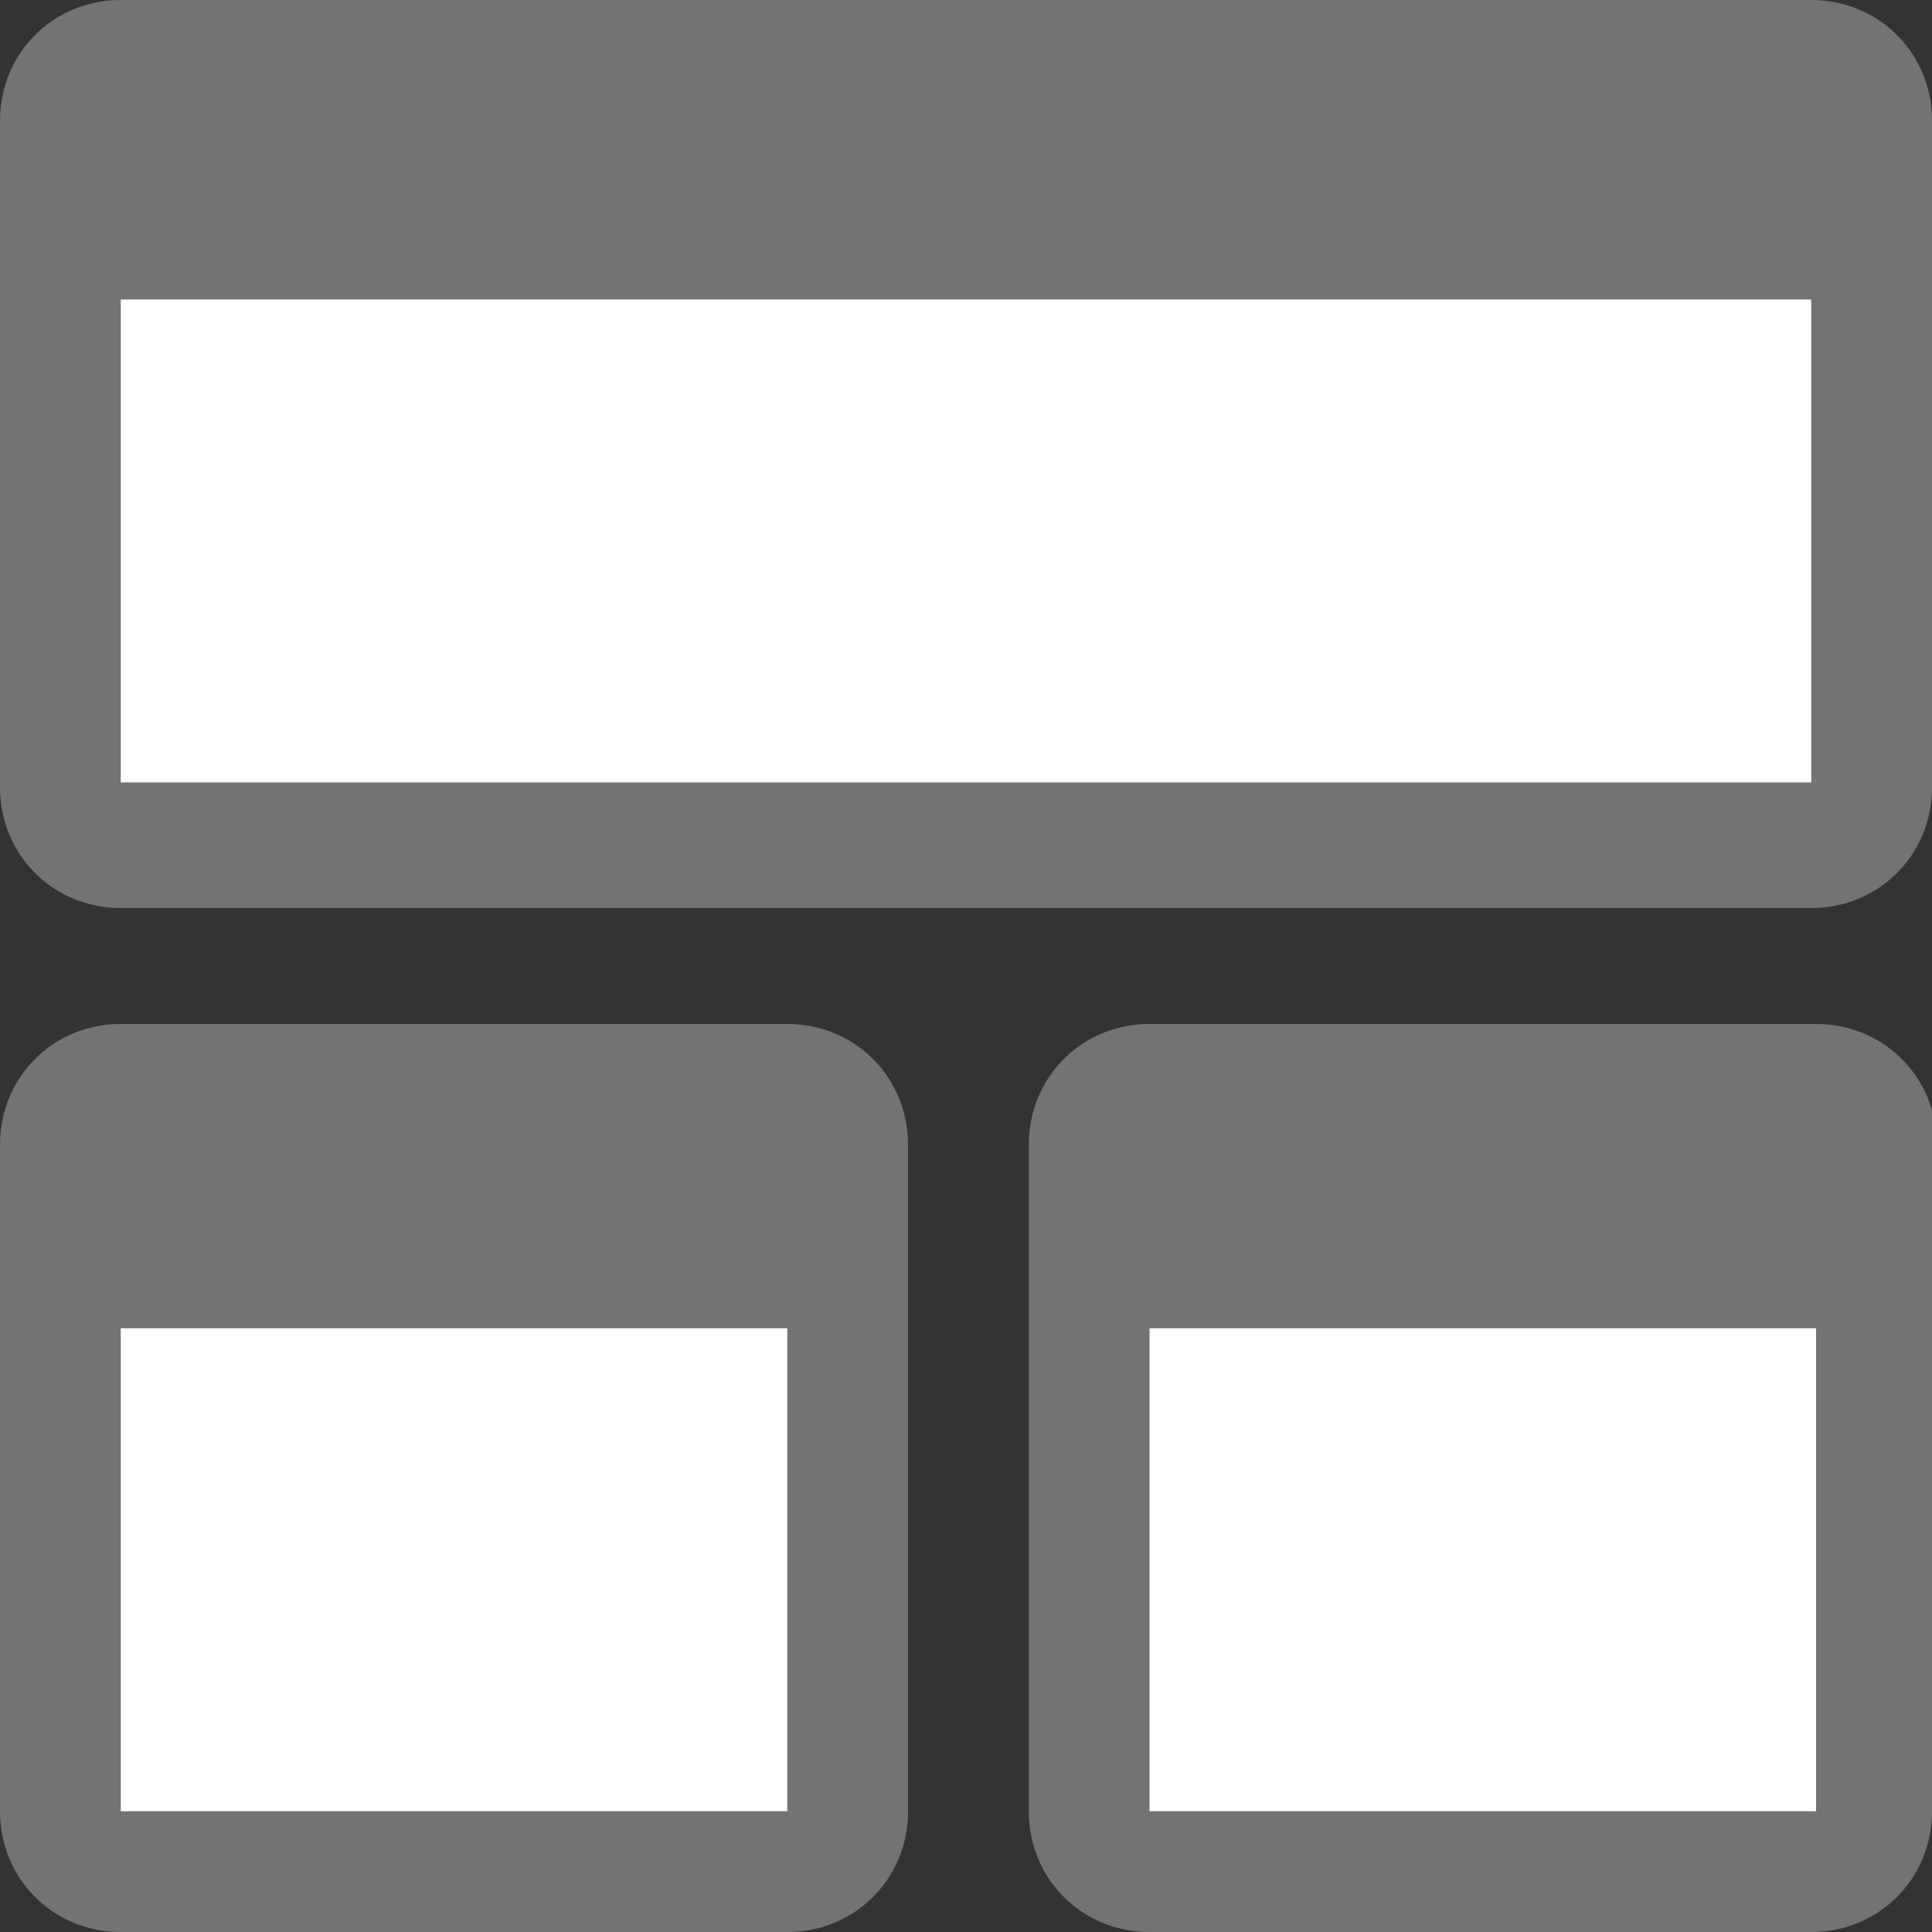<svg version="1.1" id="レイヤー_1" xmlns="http://www.w3.org/2000/svg" x="0" y="0" viewBox="0 0 40 40" xml:space="preserve"><rect x="0" y="0" width="40" height="40" fill="#333333" stroke="none"/><style>.st1{fill:#737373}.st2{fill:#fff}</style><path fill="none" d="M0 0h40v40H0z"/><path class="st1" d="M40 16.3c0 1.4-1.1 2.5-2.5 2.5h-35c-1.4 0-2.5-1.1-2.5-2.5V2.5C0 1.1 1.1 0 2.5 0h35C38.9 0 40 1.1 40 2.5v13.8z"/><path class="st2" d="M2.5 6.2h35v10h-35z"/><path class="st1" d="M18.8 37.5c0 1.4-1.1 2.5-2.5 2.5H2.5C1.1 40 0 38.9 0 37.5V23.7c0-1.4 1.1-2.5 2.5-2.5h13.8c1.4 0 2.5 1.1 2.5 2.5v13.8z"/><path class="st2" d="M2.5 27.5h13.8v10H2.5z"/><path class="st1" d="M40 37.5c0 1.4-1.1 2.5-2.5 2.5H23.8c-1.4 0-2.5-1.1-2.5-2.5V23.7c0-1.4 1.1-2.5 2.5-2.5h13.8c1.4 0 2.5 1.1 2.5 2.5v13.8z"/><path class="st2" d="M23.8 27.5h13.8v10H23.8z"/></svg>